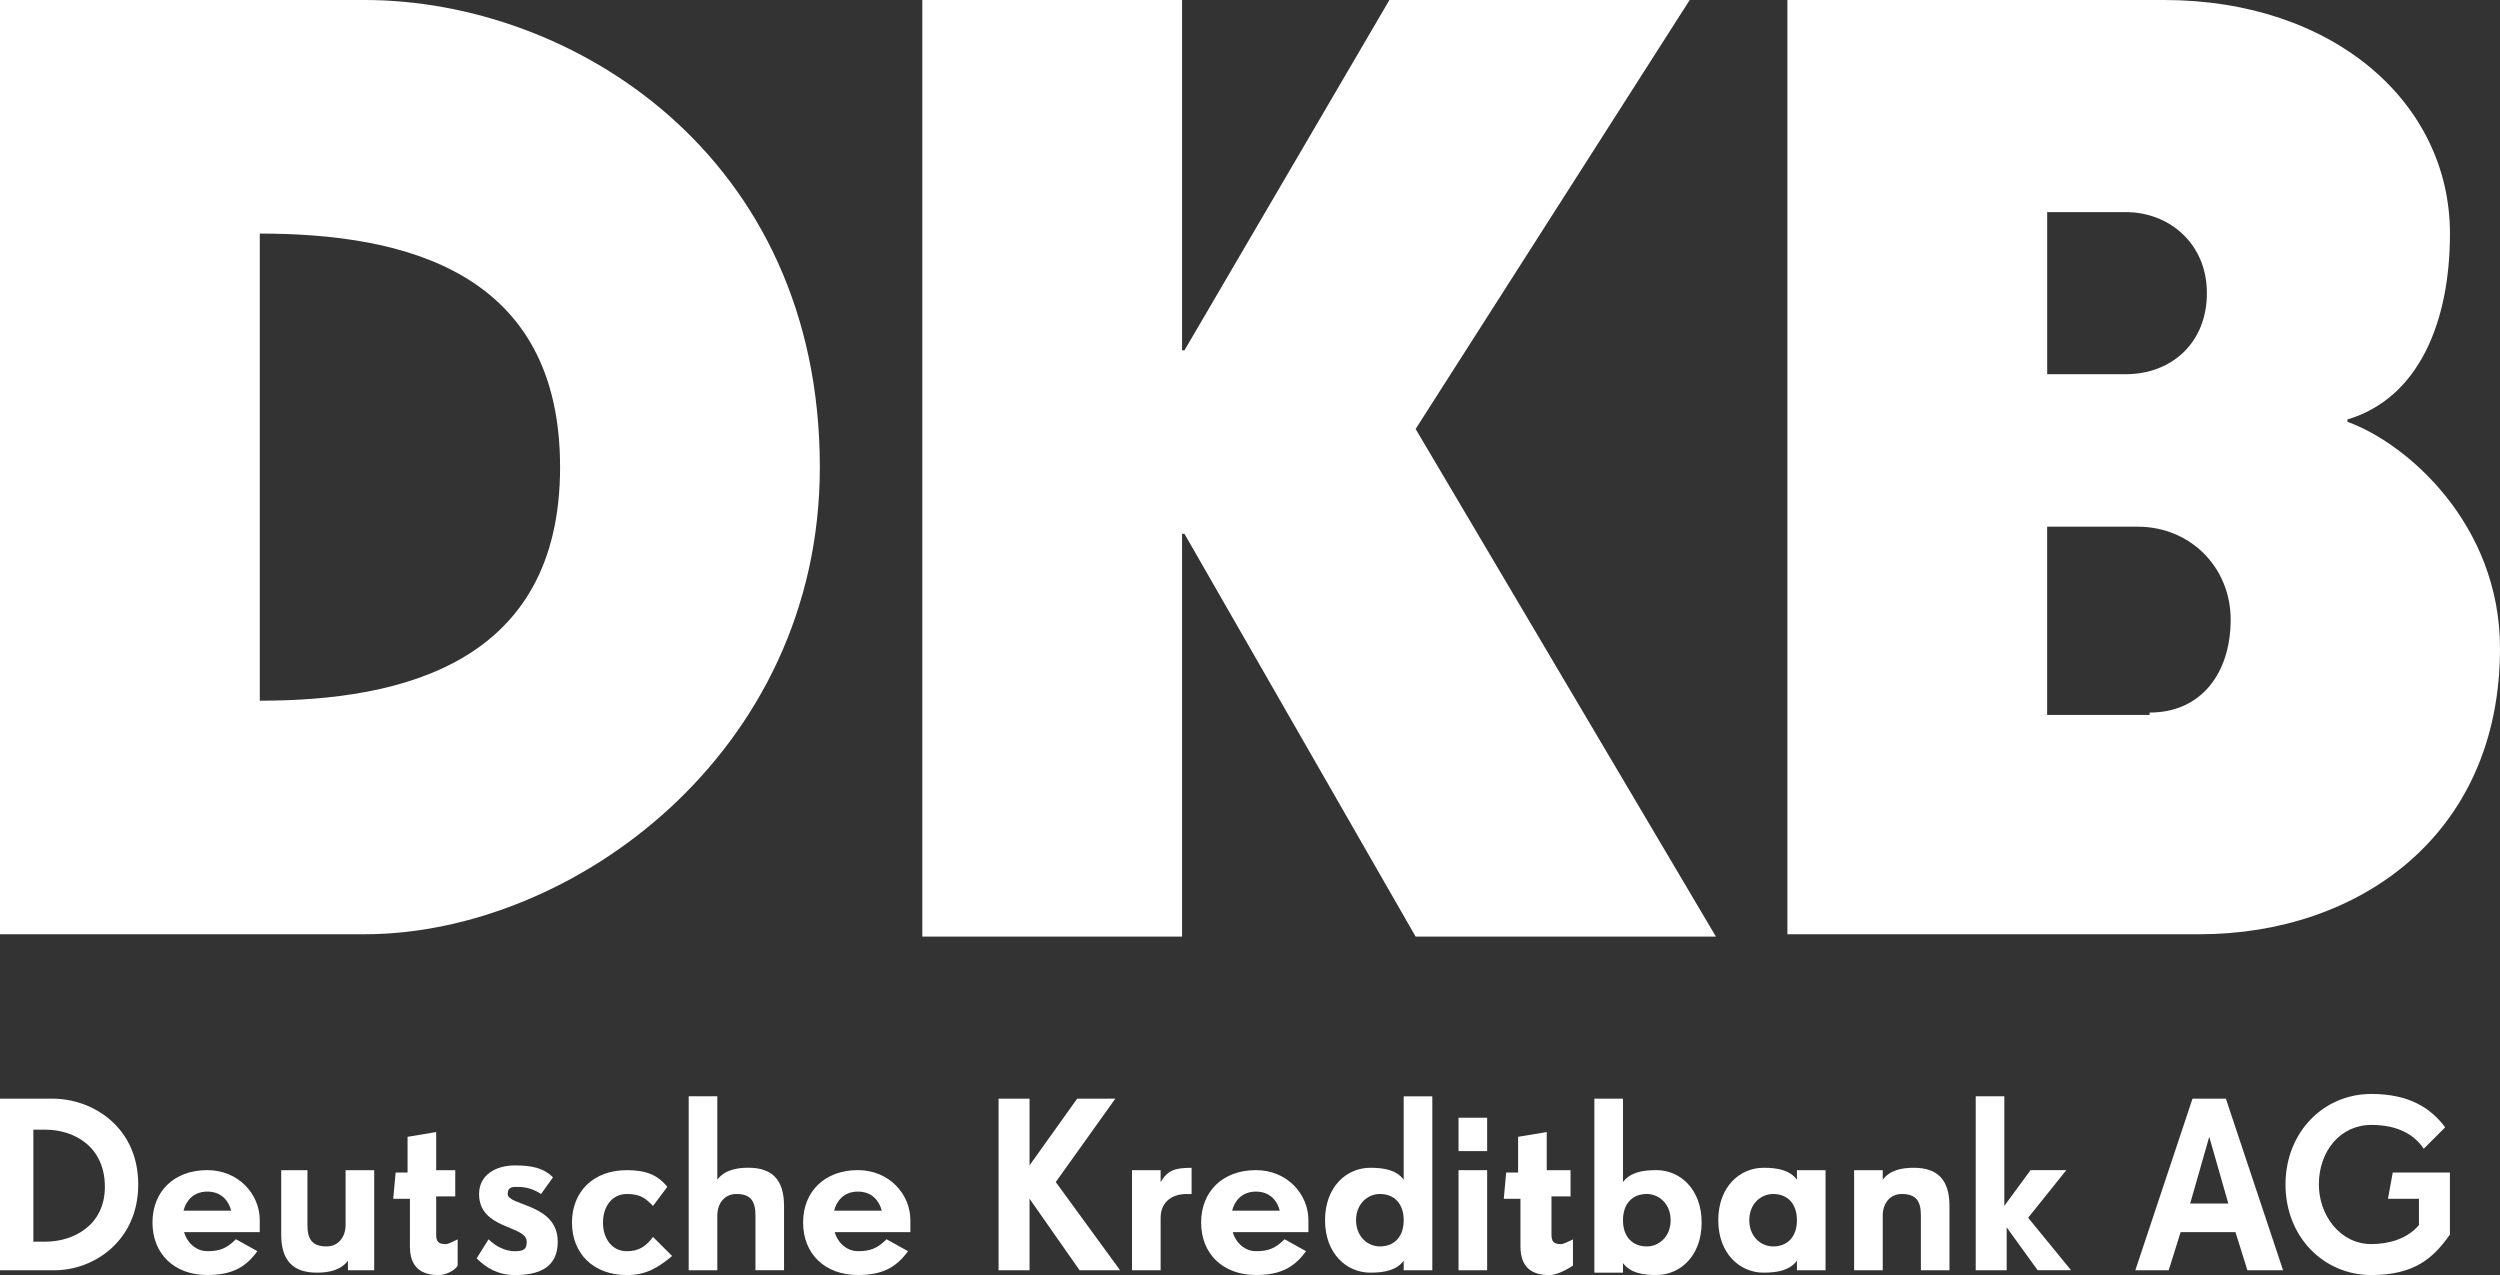 <?xml version="1.0" encoding="UTF-8"?>
<svg id="svg529" xmlns="http://www.w3.org/2000/svg" version="1.1" xmlns:svg="http://www.w3.org/2000/svg" viewBox="0 0 595 303.46">
  <rect x="0" y="0" width="595" height="303.46" fill="#333333" stroke="none"/>
  <!-- Generator: Adobe Illustrator 29.4.0, SVG Export Plug-In . SVG Version: 2.1.0 Build 152)  -->
  <defs>
    <style>
      .st0 {
        fill: #fff;
      }
    </style>
  </defs>
  <g id="Logo">
    <path id="path439" class="st0" d="M0,0v222.35h86.78c49.35,0,108.34-43.11,108.34-111.17C195.12,36.87,136.13,0,86.78,0H0ZM219.51,0v222.91h61.82v-95.86h.57l55.02,95.86h71.47l-71.47-120.81L402.15,0h-71.47l-48.78,83.38h-.57V0h-61.82ZM425.4,0v222.35h98.13c37.44,0,71.47-23.26,71.47-68.07,0-29.49-22.12-48.78-36.3-53.88v-.57c17.02-5.1,24.39-23.26,24.39-44.24C583.09,24.39,555.3,0,515.02,0h-89.62ZM487.23,50.48h18.72c10.21,0,19.29,7.37,19.29,19.29s-8.51,19.29-19.29,19.29h-18.72v-38.57ZM61.83,55.59c34.6,0,71.47,9.07,71.47,55.59s-37.43,55.59-71.47,55.59V55.59ZM487.23,125.35h21.55c12.48,0,22.12,9.64,22.12,22.12s-6.81,22.12-19.29,22.12v.57h-24.39v-44.81Z"/>
  </g>
  <g id="Claim">
    <path id="path446" class="st0" d="M13.05,302.32H0v-40.84h12.48c9.64,0,20.42,6.81,20.42,20.42s-10.78,20.42-19.85,20.42h0ZM10.78,268.86h-2.84v26.66h2.84c6.81,0,14.18-3.97,14.18-13.05,0-9.64-7.37-13.61-14.18-13.61Z"/>
    <path id="path448" class="st0" d="M43.67,292.68c.57,2.84,2.84,5.1,5.67,5.1s4.54-.57,6.81-2.84l5.1,2.84c-2.84,3.97-6.24,5.67-11.91,5.67-7.94,0-13.05-5.1-13.05-12.48s5.1-12.48,13.05-12.48c7.37,0,12.48,5.67,12.48,11.91v2.84h-18.15v-.57ZM49.35,283.6c-3.4,0-5.1,2.27-5.67,4.54h11.34c-.57-2.27-2.27-4.54-5.67-4.54h0Z"/>
    <path id="path450" class="st0" d="M82.81,302.32v-2.27h0c-1.7,2.27-4.54,2.84-7.37,2.84-5.67,0-8.51-2.84-8.51-9.08v-15.31h6.24v13.05c0,3.4,1.13,5.1,4.54,5.1,2.84,0,4.54-2.27,4.54-5.1v-13.05h6.81v23.82h-6.24Z"/>
    <path id="path452" class="st0" d="M104.37,303.46c-3.97,0-6.81-1.7-6.81-6.81v-11.34h-3.97l.57-6.24h2.84v-8.51l6.81-1.13v9.08h4.54v6.24h-4.54v9.08c0,1.7.57,2.27,2.27,2.27.57,0,1.7-.57,2.84-1.13v6.24c-.57,1.13-2.84,2.27-4.54,2.27h0Z"/>
    <path id="path454" class="st0" d="M122.52,303.46c-3.97,0-6.81-1.7-9.08-3.97l2.84-4.54c1.7,1.7,3.97,2.84,6.24,2.84s2.84-.57,2.84-2.27c0-3.97-11.34-2.84-11.34-11.34,0-4.54,3.97-6.81,8.51-6.81,3.97,0,6.81.57,9.08,2.84l-2.84,3.97c-1.7-1.13-3.4-1.7-5.67-1.7-1.13,0-2.27,0-2.27,1.7,0,2.84,11.91,2.27,11.91,11.34,0,6.24-4.54,7.94-10.21,7.94h0Z"/>
    <path id="path456" class="st0" d="M149.18,303.46c-7.94,0-13.05-5.1-13.05-12.48s5.1-12.48,13.05-12.48c4.54,0,7.37,1.13,9.64,3.97l-3.4,4.54c-1.7-1.7-2.84-2.84-6.24-2.84s-5.67,2.84-5.67,6.81,2.27,6.81,5.67,6.81c2.84,0,4.54-1.13,6.24-3.4l4.54,4.54c-3.4,2.84-6.24,4.54-10.78,4.54Z"/>
    <path id="path458" class="st0" d="M179.8,302.32v-13.05c0-3.4-1.13-5.1-4.54-5.1-2.84,0-4.54,2.27-4.54,5.1v13.05h-6.81v-41.41h6.81v19.85h0c1.7-2.27,4.54-2.84,7.37-2.84,5.67,0,8.51,2.84,8.51,9.08v15.31h-6.81Z"/>
    <path id="path460" class="st0" d="M198.52,292.68c.57,2.84,2.84,5.1,5.67,5.1s4.54-.57,6.81-2.84l5.1,2.84c-2.84,3.97-6.24,5.67-11.91,5.67-7.94,0-13.05-5.1-13.05-12.48s5.1-12.48,13.05-12.48c7.37,0,12.48,5.67,12.48,11.91v2.84h-18.15v-.57ZM204.19,283.6c-3.4,0-5.1,2.27-5.67,4.54h11.34c-.57-2.27-2.27-4.54-5.67-4.54Z"/>
    <path id="path462" class="st0" d="M256.94,302.32l-11.91-17.02h0v17.02h-7.37v-40.84h7.37v15.88h0l11.34-15.88h9.08l-14.18,19.85,15.31,20.99h-9.64Z"/>
    <path id="path464" class="st0" d="M282.47,284.17c-3.97,0-6.24,2.27-6.24,5.67v12.48h-6.81v-23.82h6.81v2.84h0c1.7-2.84,3.4-3.4,7.37-3.4v6.24h-1.13Z"/>
    <path id="path466" class="st0" d="M293.25,292.68c.57,2.84,2.84,5.1,5.67,5.1s4.54-.57,6.81-2.84l5.1,2.84c-2.84,3.97-6.24,5.67-11.91,5.67-7.94,0-13.05-5.1-13.05-12.48s5.1-12.48,13.05-12.48c7.37,0,12.48,5.67,12.48,11.91v2.84h-18.15v-.57ZM298.92,283.6c-3.4,0-5.1,2.27-5.67,4.54h11.34c-.57-2.27-2.27-4.54-5.67-4.54Z"/>
    <path id="path468" class="st0" d="M334.08,302.32v-2.27h0c-1.7,2.27-4.54,2.84-7.94,2.84-5.67,0-10.78-4.54-10.78-12.48s5.1-12.48,10.78-12.48c3.4,0,6.24.57,7.94,2.84h0v-19.85h6.81v41.41h-6.81ZM328.41,284.17c-2.84,0-5.67,2.27-5.67,6.24s2.84,6.24,5.67,6.24c3.4,0,5.67-2.27,5.67-6.24s-2.27-6.24-5.67-6.24Z"/>
    <path id="path470" class="st0" d="M347.13,273.96v-7.94h6.81v7.94h-6.81ZM347.13,302.32v-23.82h6.81v23.82h-6.81Z"/>
    <path id="path472" class="st0" d="M368.68,303.46c-3.97,0-6.81-1.7-6.81-6.81v-11.34h-3.97l.57-6.24h2.84v-8.51l6.81-1.13v9.08h5.67v6.24h-4.54v9.08c0,1.7.57,2.27,2.27,2.27.57,0,1.7-.57,2.84-1.13v6.24c-1.7,1.13-3.97,2.27-5.67,2.27h0Z"/>
    <path id="path474" class="st0" d="M394.21,303.46c-3.4,0-6.24-.57-7.94-2.84h0v2.27h-6.81v-41.41h6.81v19.85h0c1.7-2.27,4.54-2.84,7.94-2.84,5.67,0,10.78,4.54,10.78,12.48s-5.1,12.48-10.78,12.48h0ZM391.94,284.17c-3.4,0-5.67,2.27-5.67,6.24s2.27,6.24,5.67,6.24c2.84,0,5.67-2.27,5.67-6.24s-2.84-6.24-5.67-6.24Z"/>
    <path id="path476" class="st0" d="M427.67,302.32v-2.27h0c-1.7,2.27-4.54,2.84-7.94,2.84-5.67,0-10.78-4.54-10.78-12.48s5.1-12.48,10.78-12.48c3.4,0,6.24.57,7.94,2.84h0v-2.27h6.81v23.82h-6.81ZM422,284.17c-2.84,0-5.67,2.27-5.67,6.24s2.84,6.24,5.67,6.24c3.4,0,5.67-2.27,5.67-6.24s-2.27-6.24-5.67-6.24Z"/>
    <path id="path478" class="st0" d="M457.17,302.32v-13.05c0-3.4-1.13-5.1-4.54-5.1-2.84,0-4.54,2.27-4.54,5.1v13.05h-6.81v-23.82h6.81v2.27h0c1.7-2.27,4.54-2.84,7.37-2.84,5.67,0,8.51,2.84,8.51,9.08v15.31h-6.81Z"/>
    <path id="path480" class="st0" d="M484.96,302.32l-7.37-10.21h0v10.21h-7.37v-41.41h6.81v26.09h0l6.24-8.51h8.51l-9.08,11.34,10.21,12.48h-7.94Z"/>
    <path id="path482" class="st0" d="M534.88,302.32l-2.84-9.08h-13.05l-2.84,9.08h-7.94l13.61-40.84h7.94l13.61,40.84h-8.51ZM525.8,270.56h0l-4.54,15.88h9.08l-4.54-15.88Z"/>
    <path id="path484" class="st0" d="M564.37,303.46c-11.34,0-20.42-9.08-20.42-21.55s9.08-21.55,20.42-21.55c9.08,0,14.18,3.4,17.58,7.94l-5.1,5.1c-2.27-3.4-6.24-5.67-12.48-5.67-7.37,0-12.48,6.24-12.48,14.18,0,7.37,5.1,14.18,12.48,14.18,3.97,0,8.51-1.13,11.34-4.54v-6.24h-7.37l1.13-6.24h13.61v14.75c-3.97,5.67-8.51,9.64-18.72,9.64h0Z"/>
  </g>
</svg>